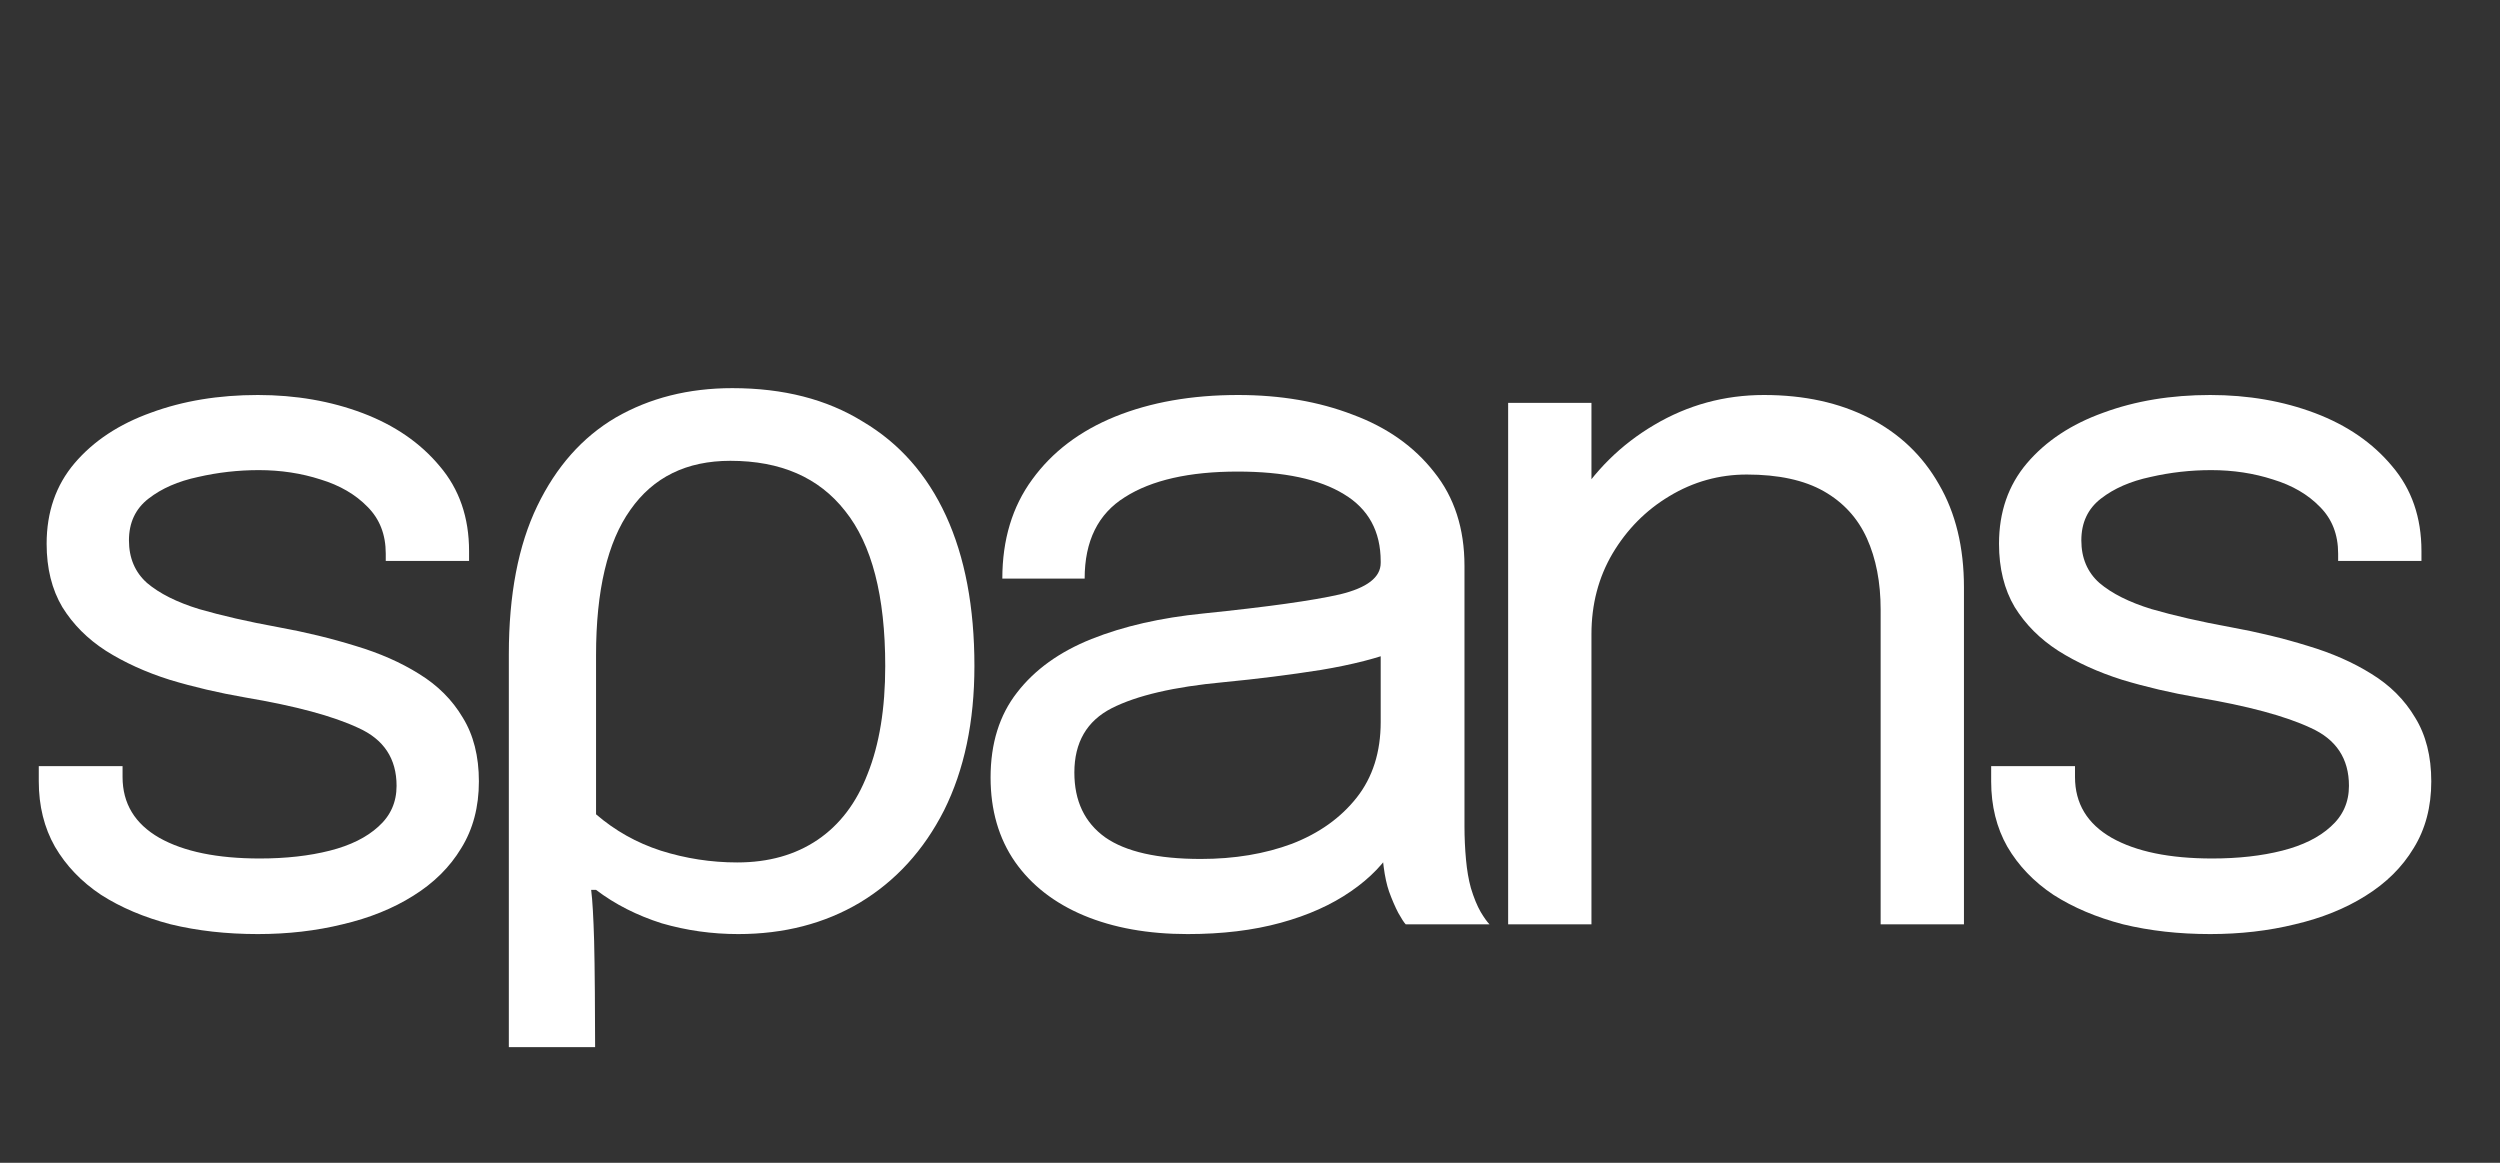 <?xml version="1.0" encoding="UTF-8"?> <svg xmlns="http://www.w3.org/2000/svg" width="43" height="20" viewBox="0 0 43 20" fill="none"><rect x="0" y="0" width="43" height="20" fill="#333333" stroke="none"/><path d="M4.435 16.066C3.896 16.066 3.395 16.01 2.935 15.898C2.479 15.779 2.08 15.61 1.738 15.391C1.4 15.166 1.136 14.89 0.945 14.563C0.76 14.237 0.667 13.862 0.667 13.44C0.667 13.395 0.667 13.35 0.667 13.305C0.667 13.254 0.667 13.212 0.667 13.178H2.108C2.108 13.212 2.108 13.24 2.108 13.263C2.108 13.285 2.108 13.319 2.108 13.364C2.108 13.82 2.319 14.169 2.741 14.411C3.162 14.648 3.738 14.766 4.469 14.766C4.918 14.766 5.32 14.721 5.674 14.631C6.028 14.541 6.306 14.403 6.509 14.217C6.717 14.031 6.821 13.798 6.821 13.516C6.821 13.049 6.602 12.717 6.163 12.52C5.73 12.317 5.081 12.142 4.216 11.996C3.761 11.917 3.328 11.816 2.918 11.692C2.507 11.562 2.142 11.396 1.822 11.194C1.507 10.991 1.257 10.741 1.072 10.442C0.892 10.138 0.802 9.775 0.802 9.353C0.802 8.807 0.962 8.345 1.282 7.968C1.608 7.585 2.047 7.295 2.597 7.098C3.148 6.895 3.761 6.794 4.435 6.794C5.087 6.794 5.688 6.898 6.239 7.106C6.79 7.315 7.231 7.619 7.563 8.018C7.9 8.413 8.068 8.9 8.068 9.479C8.068 9.502 8.068 9.53 8.068 9.564C8.068 9.592 8.068 9.62 8.068 9.648H6.635C6.635 9.62 6.635 9.598 6.635 9.581C6.635 9.564 6.635 9.544 6.635 9.522C6.635 9.195 6.531 8.928 6.323 8.719C6.115 8.505 5.846 8.348 5.514 8.247C5.183 8.14 4.828 8.086 4.452 8.086C4.098 8.086 3.749 8.125 3.407 8.204C3.064 8.277 2.78 8.401 2.555 8.576C2.33 8.75 2.218 8.99 2.218 9.294C2.218 9.598 2.322 9.843 2.53 10.028C2.744 10.209 3.041 10.358 3.424 10.476C3.811 10.588 4.266 10.693 4.789 10.788C5.256 10.873 5.697 10.98 6.113 11.109C6.528 11.233 6.894 11.394 7.208 11.591C7.529 11.788 7.779 12.038 7.959 12.342C8.144 12.641 8.237 13.007 8.237 13.44C8.237 13.879 8.136 14.262 7.933 14.589C7.737 14.915 7.461 15.188 7.107 15.408C6.759 15.627 6.354 15.79 5.893 15.898C5.438 16.01 4.952 16.066 4.435 16.066Z" fill="white"></path><path d="M8.752 18.011V11.253C8.752 10.228 8.915 9.378 9.241 8.703C9.567 8.027 10.016 7.52 10.59 7.182C11.174 6.845 11.843 6.676 12.596 6.676C13.473 6.676 14.22 6.867 14.838 7.25C15.468 7.622 15.945 8.162 16.271 8.871C16.597 9.581 16.76 10.442 16.76 11.456C16.76 12.413 16.586 13.24 16.238 13.938C15.889 14.625 15.406 15.154 14.788 15.526C14.181 15.886 13.484 16.066 12.697 16.066C12.248 16.066 11.809 16.005 11.382 15.881C10.955 15.745 10.578 15.554 10.252 15.306H10.168C10.191 15.486 10.207 15.779 10.219 16.185C10.23 16.59 10.236 17.505 10.236 18.011H8.752ZM12.68 14.834C13.22 14.834 13.681 14.704 14.063 14.445C14.445 14.186 14.731 13.809 14.922 13.313C15.125 12.807 15.226 12.187 15.226 11.456C15.226 10.251 14.996 9.361 14.535 8.787C14.085 8.213 13.428 7.926 12.562 7.926C11.809 7.926 11.236 8.207 10.842 8.77C10.449 9.322 10.252 10.155 10.252 11.27V14.006C10.578 14.287 10.949 14.496 11.365 14.631C11.792 14.766 12.231 14.834 12.68 14.834Z" fill="white"></path><path d="M20.427 16.066C19.747 16.066 19.151 15.959 18.64 15.745C18.134 15.532 17.74 15.225 17.459 14.825C17.178 14.42 17.038 13.935 17.038 13.373C17.038 12.787 17.19 12.3 17.493 11.912C17.797 11.518 18.224 11.211 18.774 10.991C19.325 10.771 19.966 10.625 20.696 10.552C21.798 10.439 22.582 10.33 23.048 10.223C23.515 10.11 23.748 9.93 23.748 9.682C23.748 9.677 23.748 9.674 23.748 9.674C23.748 9.668 23.748 9.662 23.748 9.657C23.748 9.139 23.537 8.753 23.116 8.5C22.694 8.241 22.084 8.111 21.286 8.111C20.455 8.111 19.808 8.258 19.348 8.551C18.887 8.838 18.656 9.305 18.656 9.952H17.24C17.24 9.282 17.412 8.714 17.754 8.247C18.097 7.774 18.572 7.413 19.179 7.166C19.792 6.918 20.497 6.794 21.295 6.794C22.026 6.794 22.683 6.907 23.267 7.132C23.858 7.351 24.324 7.681 24.667 8.12C25.015 8.553 25.189 9.091 25.189 9.733C25.189 9.851 25.189 9.969 25.189 10.088C25.189 10.2 25.189 10.316 25.189 10.434V14.209C25.189 14.406 25.198 14.597 25.215 14.783C25.232 14.969 25.26 15.132 25.299 15.273C25.35 15.441 25.406 15.579 25.468 15.686C25.529 15.788 25.58 15.858 25.619 15.898H24.178C24.15 15.869 24.108 15.805 24.051 15.703C23.995 15.596 23.942 15.473 23.891 15.332C23.852 15.219 23.821 15.078 23.799 14.909C23.776 14.735 23.765 14.555 23.765 14.369L24.001 14.529C23.827 14.834 23.571 15.101 23.234 15.332C22.902 15.562 22.5 15.743 22.028 15.872C21.556 16.002 21.022 16.066 20.427 16.066ZM20.654 14.774C21.233 14.774 21.756 14.687 22.222 14.513C22.689 14.332 23.059 14.068 23.335 13.719C23.61 13.37 23.748 12.936 23.748 12.418V10.636L24.068 11.177C23.709 11.318 23.259 11.433 22.72 11.523C22.186 11.607 21.626 11.678 21.042 11.734C20.193 11.813 19.553 11.962 19.12 12.182C18.693 12.401 18.479 12.77 18.479 13.288C18.479 13.778 18.656 14.149 19.01 14.403C19.364 14.65 19.912 14.774 20.654 14.774Z" fill="white"></path><path d="M32.347 15.898V11.599C32.347 11.34 32.347 11.129 32.347 10.966C32.347 10.797 32.347 10.636 32.347 10.484C32.347 10.017 32.268 9.609 32.111 9.26C31.953 8.911 31.706 8.641 31.369 8.449C31.032 8.258 30.59 8.162 30.045 8.162C29.568 8.162 29.124 8.286 28.713 8.534C28.309 8.776 27.983 9.105 27.735 9.522C27.494 9.933 27.373 10.394 27.373 10.907L26.555 10.594C26.555 9.89 26.727 9.251 27.07 8.677C27.418 8.103 27.879 7.647 28.452 7.309C29.031 6.966 29.66 6.794 30.34 6.794C31.032 6.794 31.636 6.926 32.153 7.191C32.67 7.456 33.069 7.836 33.35 8.331C33.636 8.821 33.78 9.412 33.78 10.104C33.78 10.352 33.78 10.622 33.78 10.915C33.78 11.208 33.78 11.481 33.78 11.734V15.898H32.347ZM25.94 15.898V6.929H27.373V15.898H25.94Z" fill="white"></path><path d="M38.016 16.066C37.477 16.066 36.977 16.01 36.516 15.898C36.06 15.779 35.661 15.61 35.319 15.391C34.981 15.166 34.717 14.89 34.526 14.563C34.341 14.237 34.248 13.862 34.248 13.44C34.248 13.395 34.248 13.35 34.248 13.305C34.248 13.254 34.248 13.212 34.248 13.178H35.69C35.69 13.212 35.69 13.24 35.69 13.263C35.69 13.285 35.69 13.319 35.69 13.364C35.69 13.82 35.9 14.169 36.322 14.411C36.743 14.648 37.319 14.766 38.05 14.766C38.499 14.766 38.901 14.721 39.255 14.631C39.609 14.541 39.888 14.403 40.09 14.217C40.298 14.031 40.402 13.798 40.402 13.516C40.402 13.049 40.183 12.717 39.744 12.52C39.312 12.317 38.662 12.142 37.797 11.996C37.342 11.917 36.909 11.816 36.499 11.692C36.089 11.562 35.723 11.396 35.403 11.194C35.088 10.991 34.838 10.741 34.653 10.442C34.473 10.138 34.383 9.775 34.383 9.353C34.383 8.807 34.543 8.345 34.863 7.968C35.189 7.585 35.628 7.295 36.178 7.098C36.729 6.895 37.342 6.794 38.016 6.794C38.668 6.794 39.269 6.898 39.82 7.106C40.371 7.315 40.812 7.619 41.144 8.018C41.481 8.413 41.649 8.9 41.649 9.479C41.649 9.502 41.649 9.53 41.649 9.564C41.649 9.592 41.649 9.62 41.649 9.648H40.216C40.216 9.62 40.216 9.598 40.216 9.581C40.216 9.564 40.216 9.544 40.216 9.522C40.216 9.195 40.112 8.928 39.904 8.719C39.697 8.505 39.427 8.348 39.095 8.247C38.764 8.14 38.41 8.086 38.033 8.086C37.679 8.086 37.331 8.125 36.988 8.204C36.645 8.277 36.361 8.401 36.136 8.576C35.911 8.75 35.799 8.99 35.799 9.294C35.799 9.598 35.903 9.843 36.111 10.028C36.325 10.209 36.622 10.358 37.005 10.476C37.392 10.588 37.847 10.693 38.37 10.788C38.837 10.873 39.278 10.98 39.694 11.109C40.109 11.233 40.475 11.394 40.789 11.591C41.11 11.788 41.36 12.038 41.54 12.342C41.725 12.641 41.818 13.007 41.818 13.44C41.818 13.879 41.717 14.262 41.514 14.589C41.318 14.915 41.042 15.188 40.688 15.408C40.34 15.627 39.935 15.79 39.474 15.898C39.019 16.01 38.533 16.066 38.016 16.066Z" fill="white"></path></svg> 